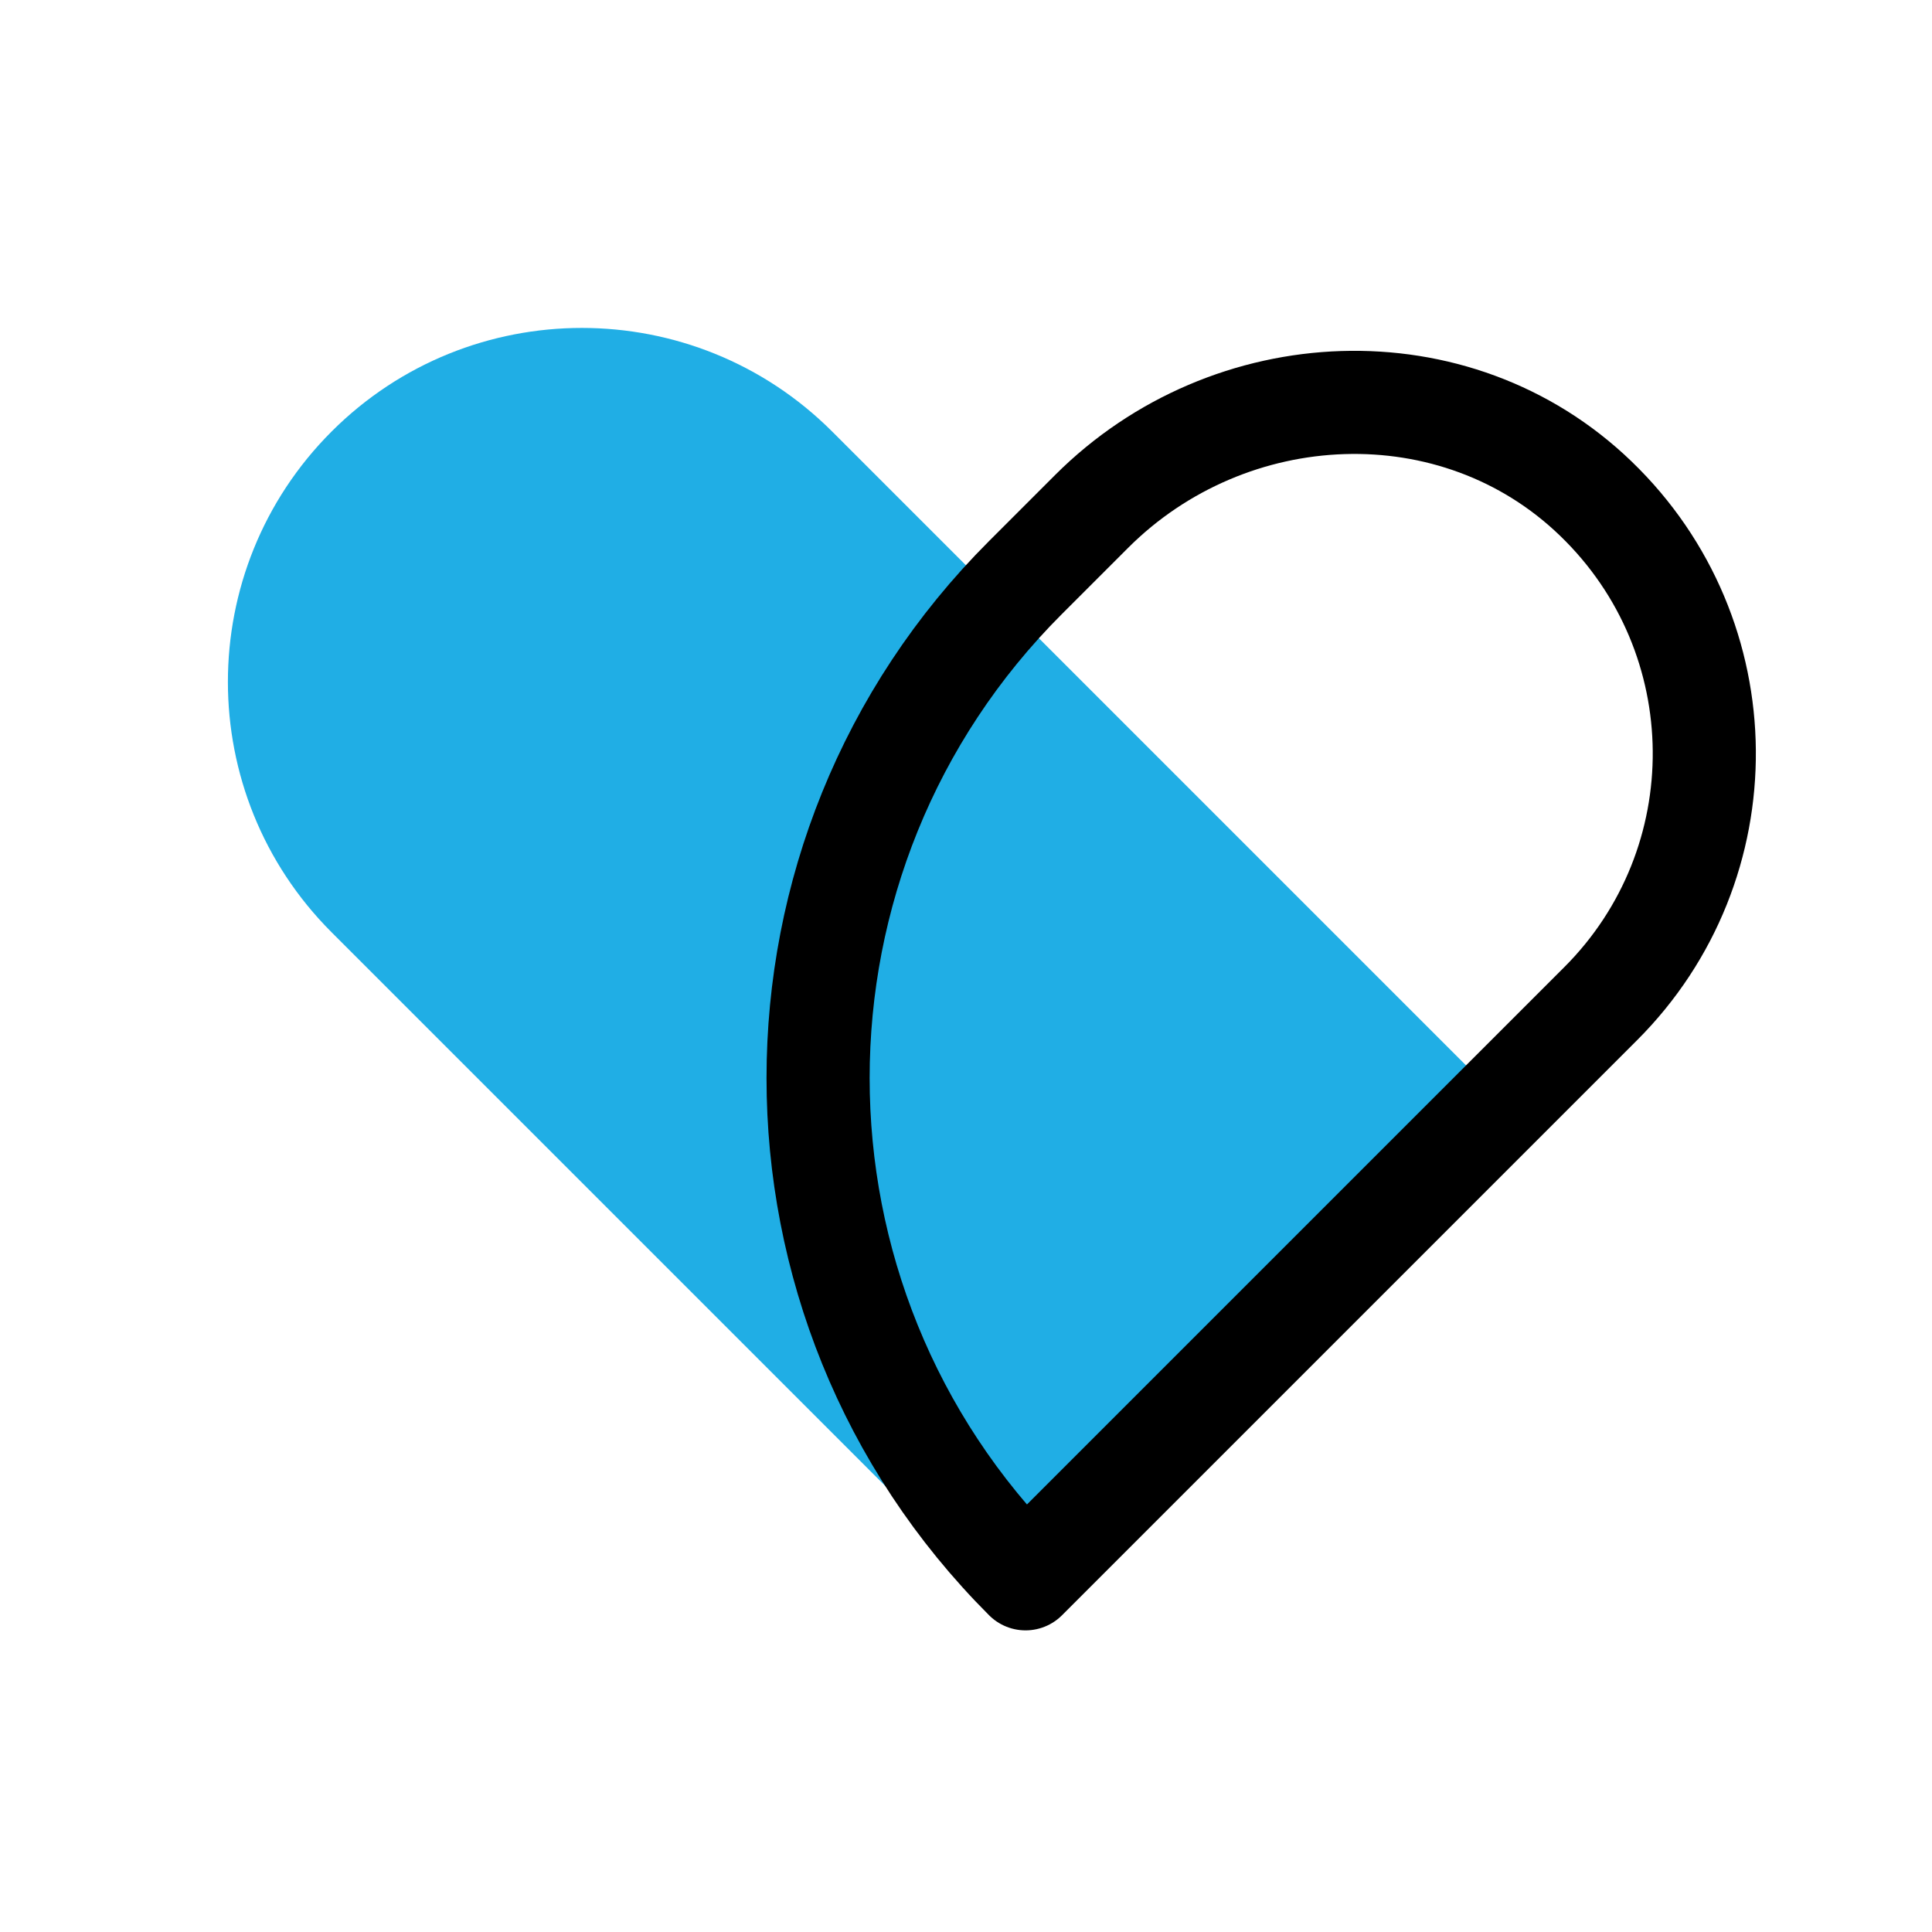 <?xml version="1.0" encoding="UTF-8"?><svg id="_レイヤー_2" xmlns="http://www.w3.org/2000/svg" viewBox="0 0 74.94 74.94"><defs><style>.cls-1,.cls-2{fill:none;}.cls-3{fill:#20aee5;}.cls-2{stroke:#000;stroke-linejoin:round;stroke-width:4px;}</style></defs><g id="_レイヤー_1-2"><path class="cls-3" d="m39.86,63.16l-27-27c-5.36-5.36-5.36-14.06,0-19.42,5.36-5.36,14.06-5.36,19.42,0l27,27-19.42,19.42Z"/><path class="cls-2" d="m39.79,22.39l2.55-2.55c5.35-5.35,14.12-5.75,19.56-.5,5.55,5.35,5.61,14.18.18,19.6l-22.3,22.3h0c-10.73-10.73-10.73-28.12,0-38.84Z"/><rect class="cls-1" width="74.94" height="74.94"/></g></svg>